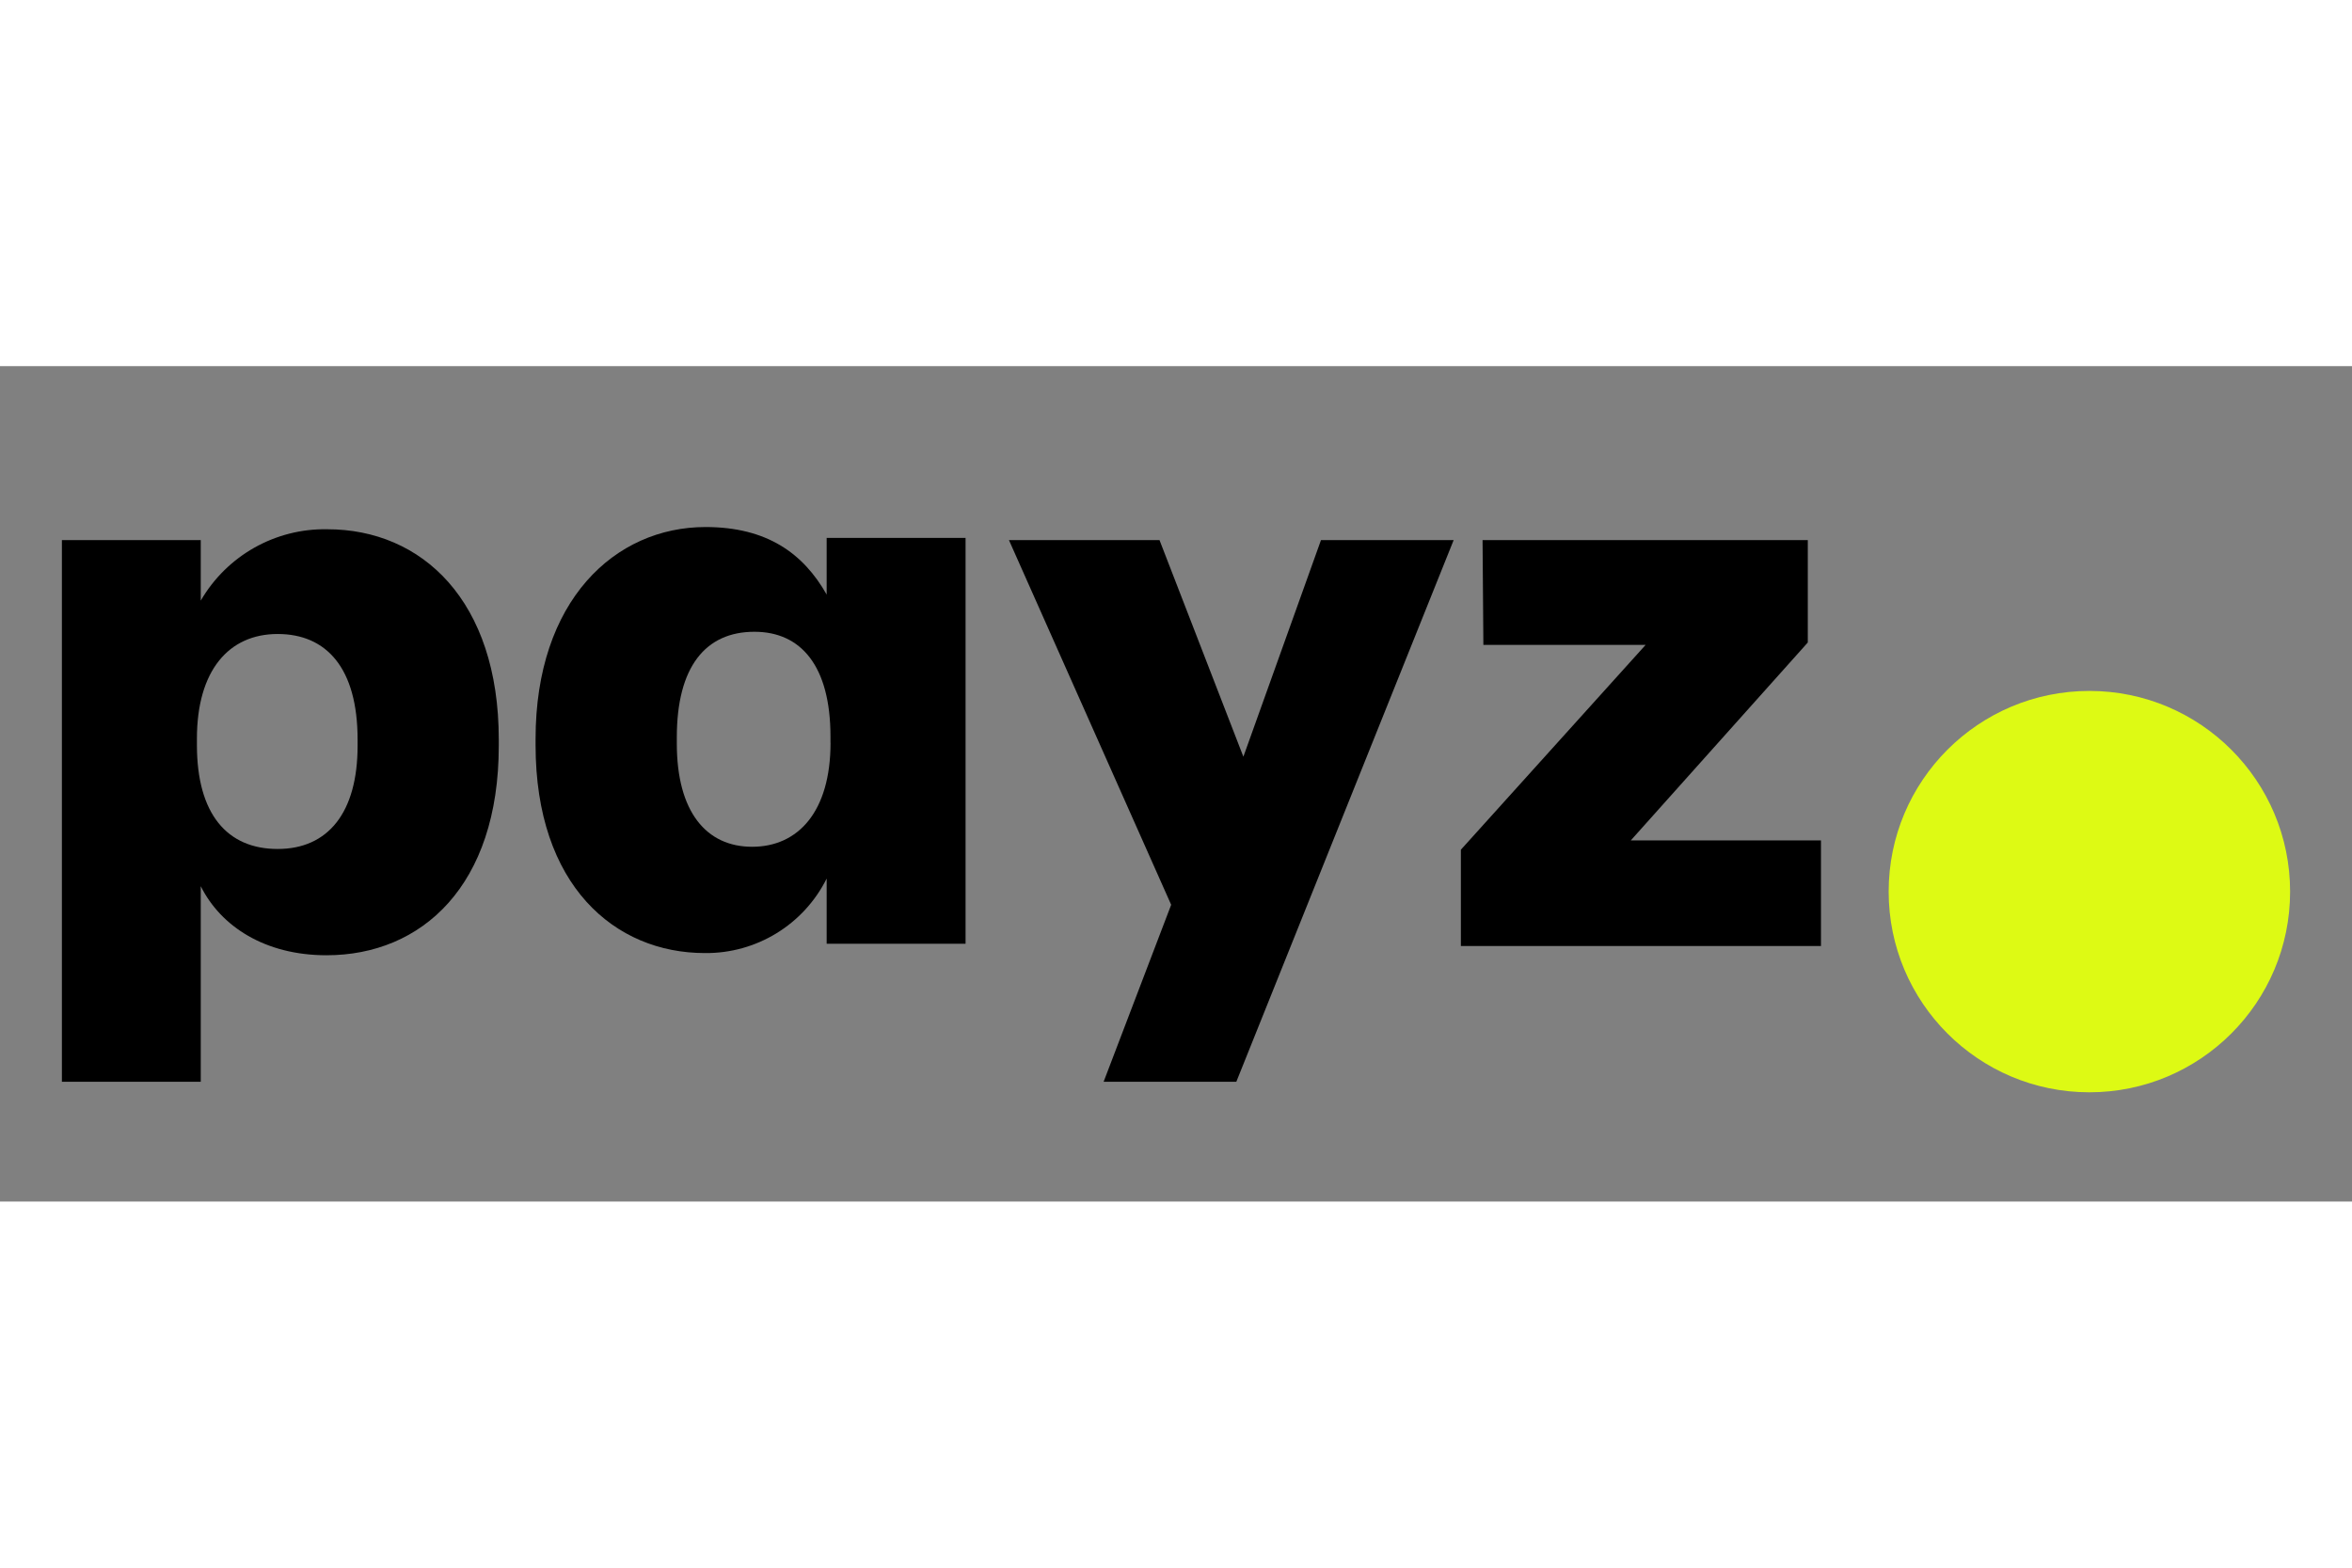 <svg width="45" height="30" viewBox="0 0 76 27" fill="none" xmlns="http://www.w3.org/2000/svg">
<rect x="0" y="0" width="76" height="27" fill="#808080" stroke="none"/>
<g style="">
<g clip-path="url(#clip0_3083_12375)">
<path d="M67.514 23.469C71.096 23.469 74 20.565 74 16.983C74 13.401 71.096 10.497 67.514 10.497C63.932 10.497 61.028 13.401 61.028 16.983C61.028 20.565 63.932 23.469 67.514 23.469Z" fill="#DDFA14"/>
<path d="M11.555 12.27V12.068C11.555 9.76 10.551 8.657 8.972 8.657C7.393 8.657 6.363 9.836 6.363 12.043V12.244C6.363 14.476 7.341 15.605 8.972 15.605C10.603 15.605 11.555 14.426 11.555 12.27ZM10.577 5.272C13.636 5.272 16.117 7.58 16.117 12.068V12.27C16.117 16.784 13.634 19.04 10.549 19.04C8.568 19.04 7.138 18.112 6.487 16.808V23.129H2V5.622H6.487V7.578C7.331 6.124 8.896 5.24 10.577 5.272Z" fill="black"/>
<path d="M26.835 12.172V11.971C26.835 9.689 25.881 8.585 24.378 8.585C22.799 8.585 21.87 9.715 21.87 11.997V12.198C21.87 14.404 22.822 15.534 24.304 15.534C25.786 15.534 26.837 14.404 26.837 12.172M17.306 12.248V12.047C17.306 7.582 19.865 5.2 22.799 5.2C24.78 5.2 25.959 6.052 26.712 7.383V5.551H31.2V18.668H26.712V16.561C25.969 18.051 24.439 18.987 22.775 18.969C19.865 18.969 17.306 16.786 17.306 12.248Z" fill="black"/>
<path d="M40.178 12.62L42.685 5.622H46.972L39.949 23.129H35.661L37.844 17.409L32.602 5.622H37.467L40.176 12.62H40.178Z" fill="black"/>
<path d="M47.205 18.74V15.629L53.176 9.008H47.932L47.906 5.622H58.415V8.932L52.696 15.328H58.841V18.74H47.203H47.205Z" fill="black"/>
</g>
</g>
<defs>
<clipPath id="clip0_3083_12375">
<rect width="72" height="18.269" fill="white" transform="translate(2 5.2)"/>
</clipPath>
</defs>
</svg>
